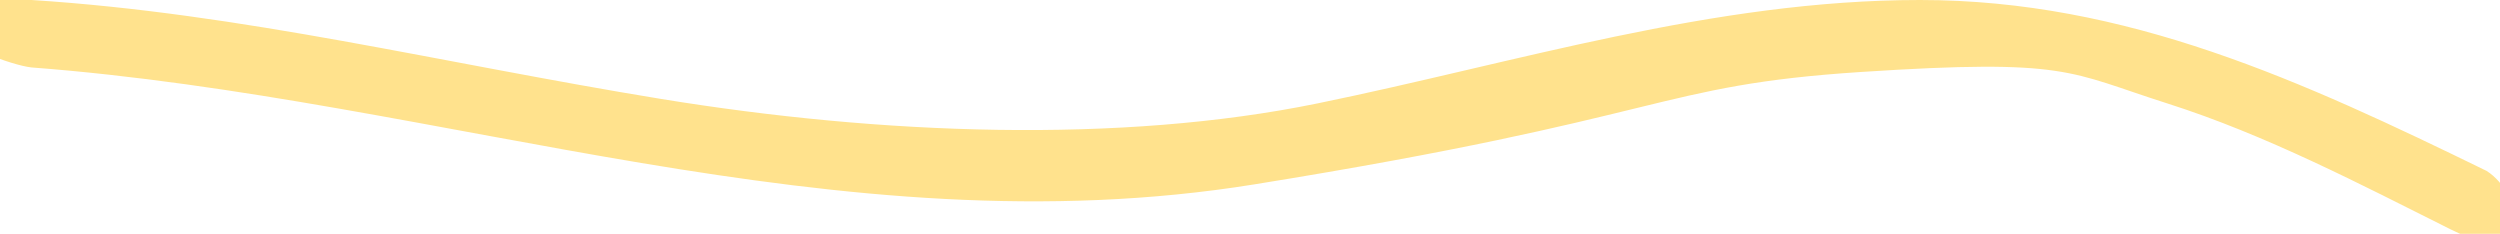 <?xml version="1.0" encoding="UTF-8"?>
<svg id="Warstwa_1" xmlns="http://www.w3.org/2000/svg" version="1.1" viewBox="0 0 55.6 5.2">
  <!-- Generator: Adobe Illustrator 29.2.1, SVG Export Plug-In . SVG Version: 2.1.0 Build 116)  -->
  <defs>
    <style>
      .st0 {
        fill: #ffe28d;
      }
    </style>
  </defs>
  <path class="st0" d="M.7,1.5c9.2.7,17.9,4.1,27.2,2.6s8.9-2.2,13.5-2.5,4.6,0,6.8.7,4.3,1.8,6.3,2.8,1.6-.8.8-1.3C51.2,1.8,47.3,0,42.7,0s-9,1.4-13.4,2.3-9.7.7-14.6-.1S5.4.3.7,0-.2,1.4.7,1.5h0Z"/>
</svg>